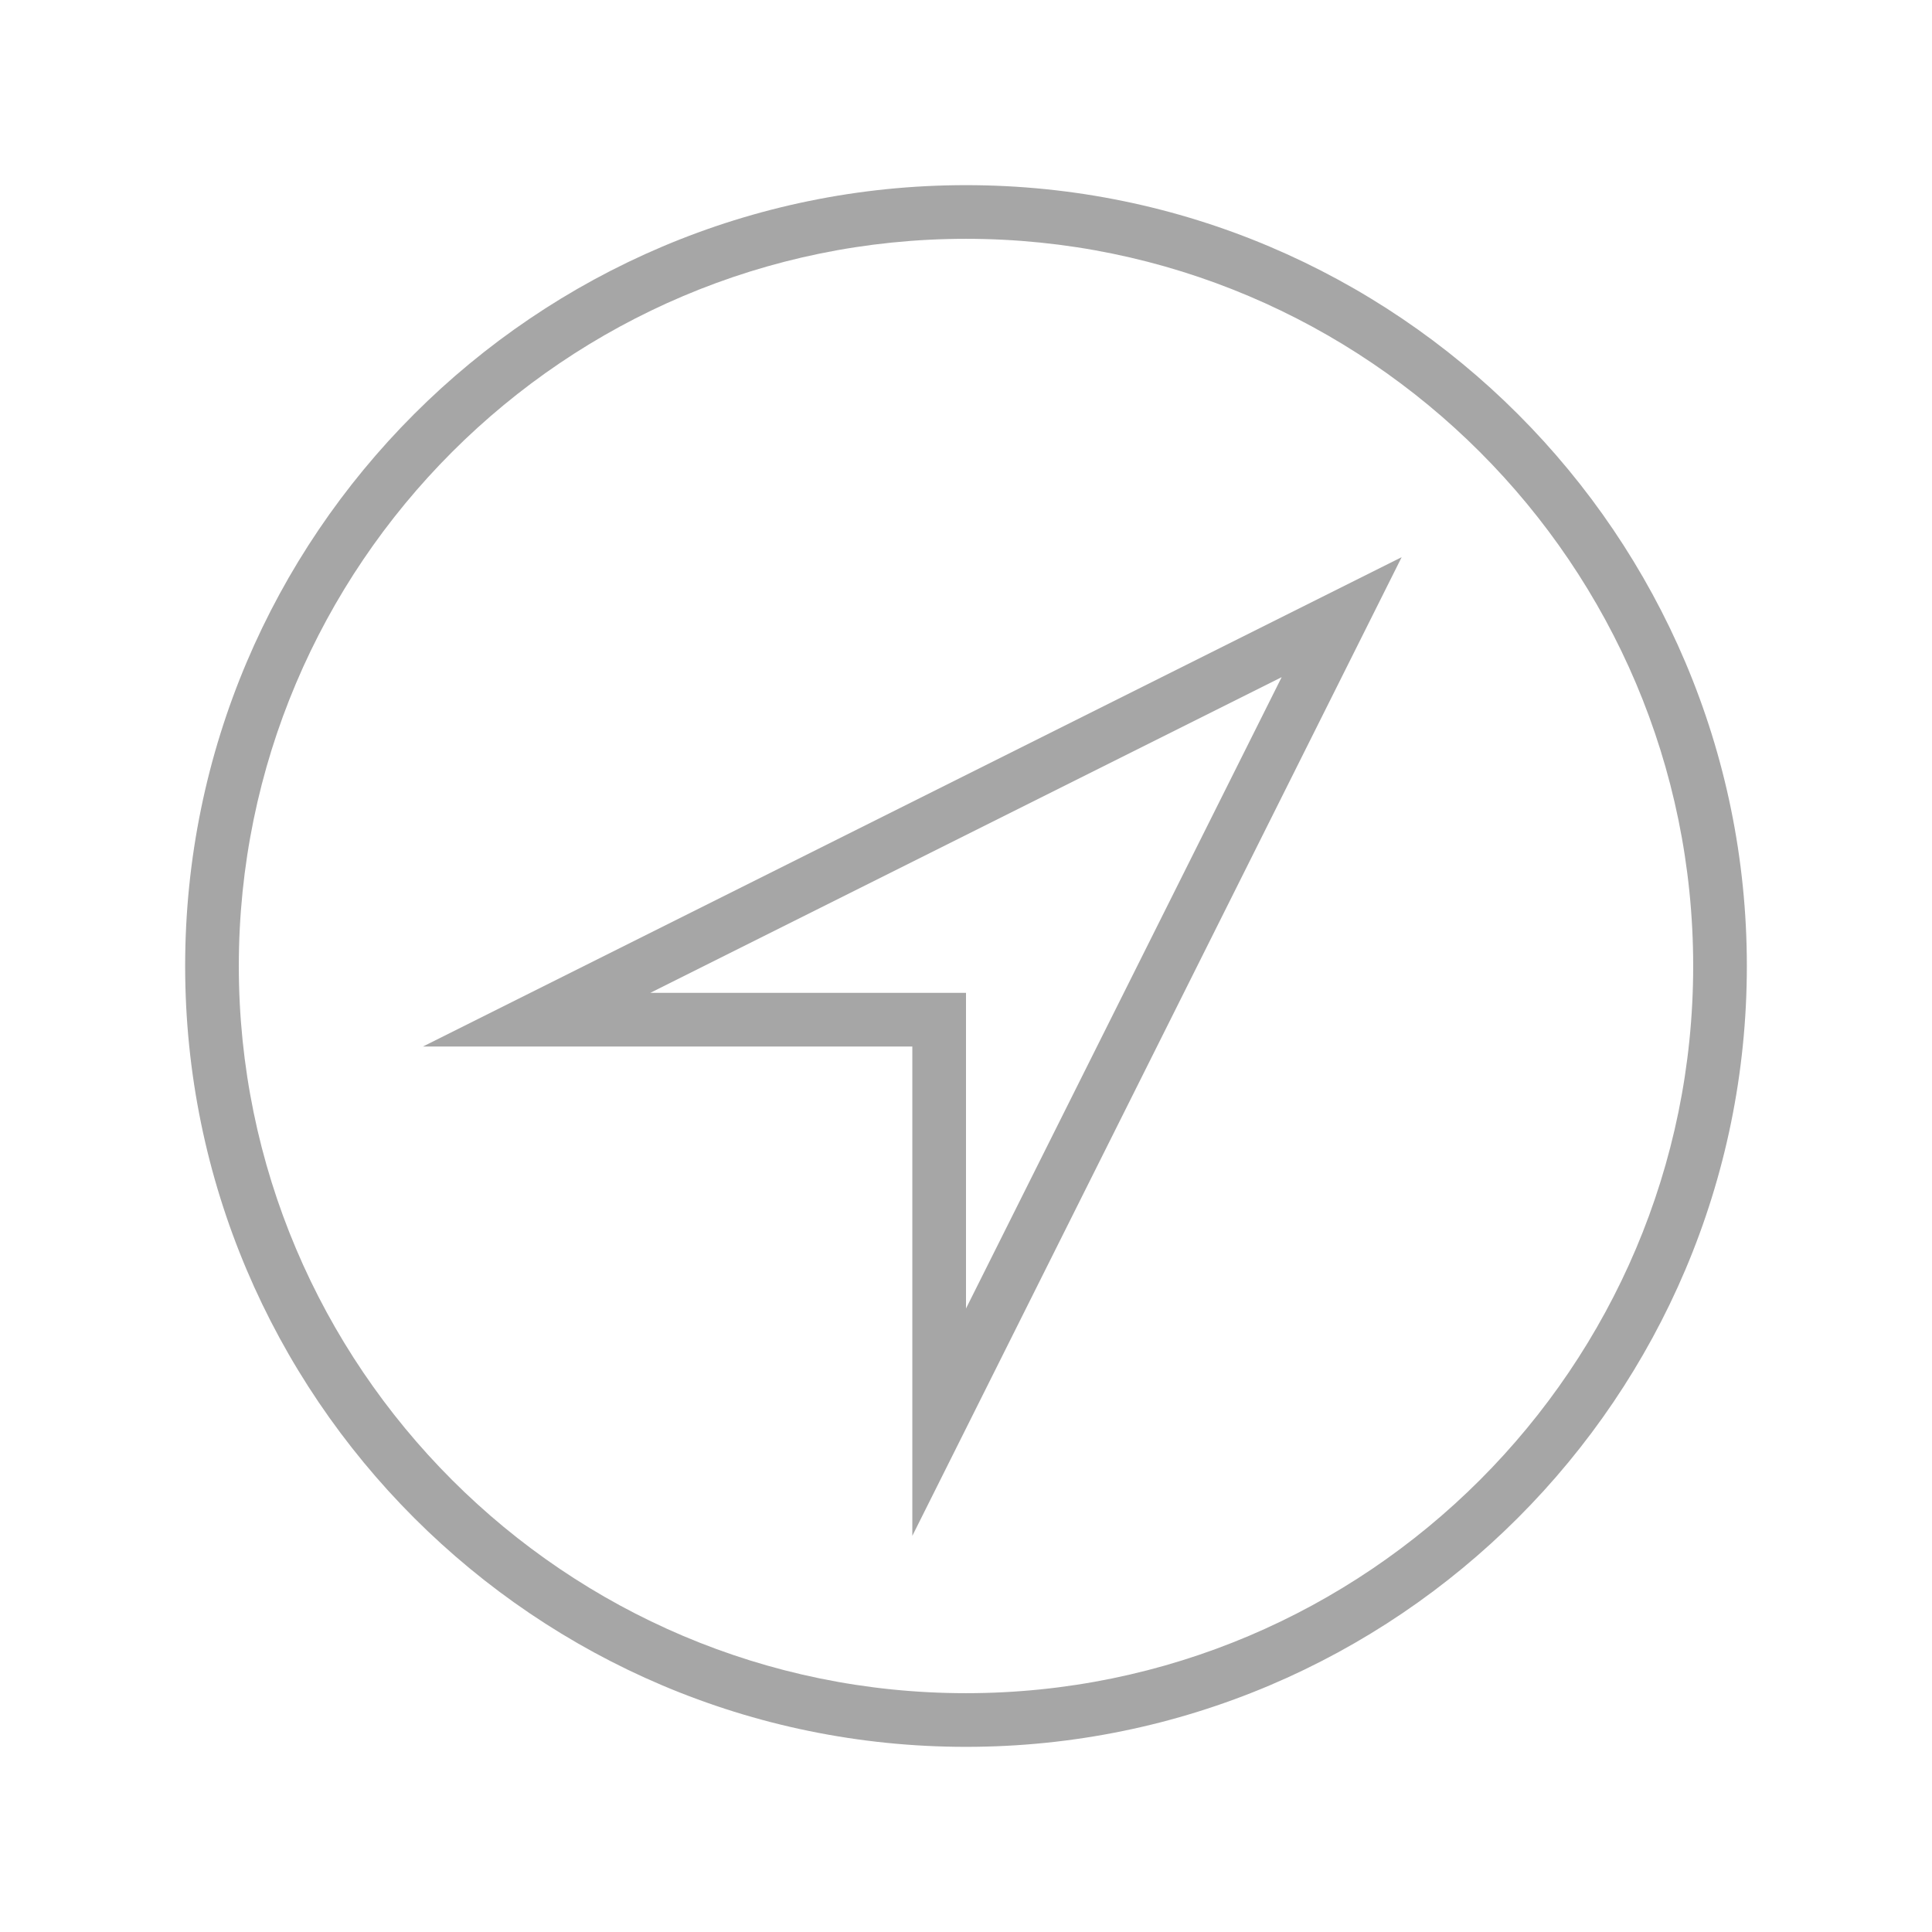 <?xml version="1.0" encoding="iso-8859-1"?>
<!-- Generator: Adobe Illustrator 18.1.1, SVG Export Plug-In . SVG Version: 6.00 Build 0)  -->
<!DOCTYPE svg PUBLIC "-//W3C//DTD SVG 1.1//EN" "http://www.w3.org/Graphics/SVG/1.1/DTD/svg11.dtd">
<svg version="1.1" id="adobeCareers_x5F_72_x5F_lt-ou"
	 xmlns="http://www.w3.org/2000/svg" xmlns:xlink="http://www.w3.org/1999/xlink" x="0px" y="0px" width="72px" height="72px"
	 viewBox="0 0 72 72" style="enable-background:new 0 0 72 72;" xml:space="preserve">
<style type="text/css">
	.st0{fill:#A6A6A6;}
</style>
<g>
	<path class="st0" d="M34,57.236V39H15.764l36.472-18.236L34,57.236z M24.236,37H36v11.764l11.764-23.528L24.236,37z"/>
	<path class="st0" d="M36,65.1C19.954,65.1,6.9,52.046,6.9,36S19.954,6.9,36,6.9S65.1,19.954,65.1,36
		S52.046,65.1,36,65.1z M36,8.9C21.057,8.9,8.9,21.057,8.9,36S21.057,63.1,36,63.1
		S63.1,50.943,63.1,36S50.943,8.9,36,8.9z"/>
</g>
</svg>
